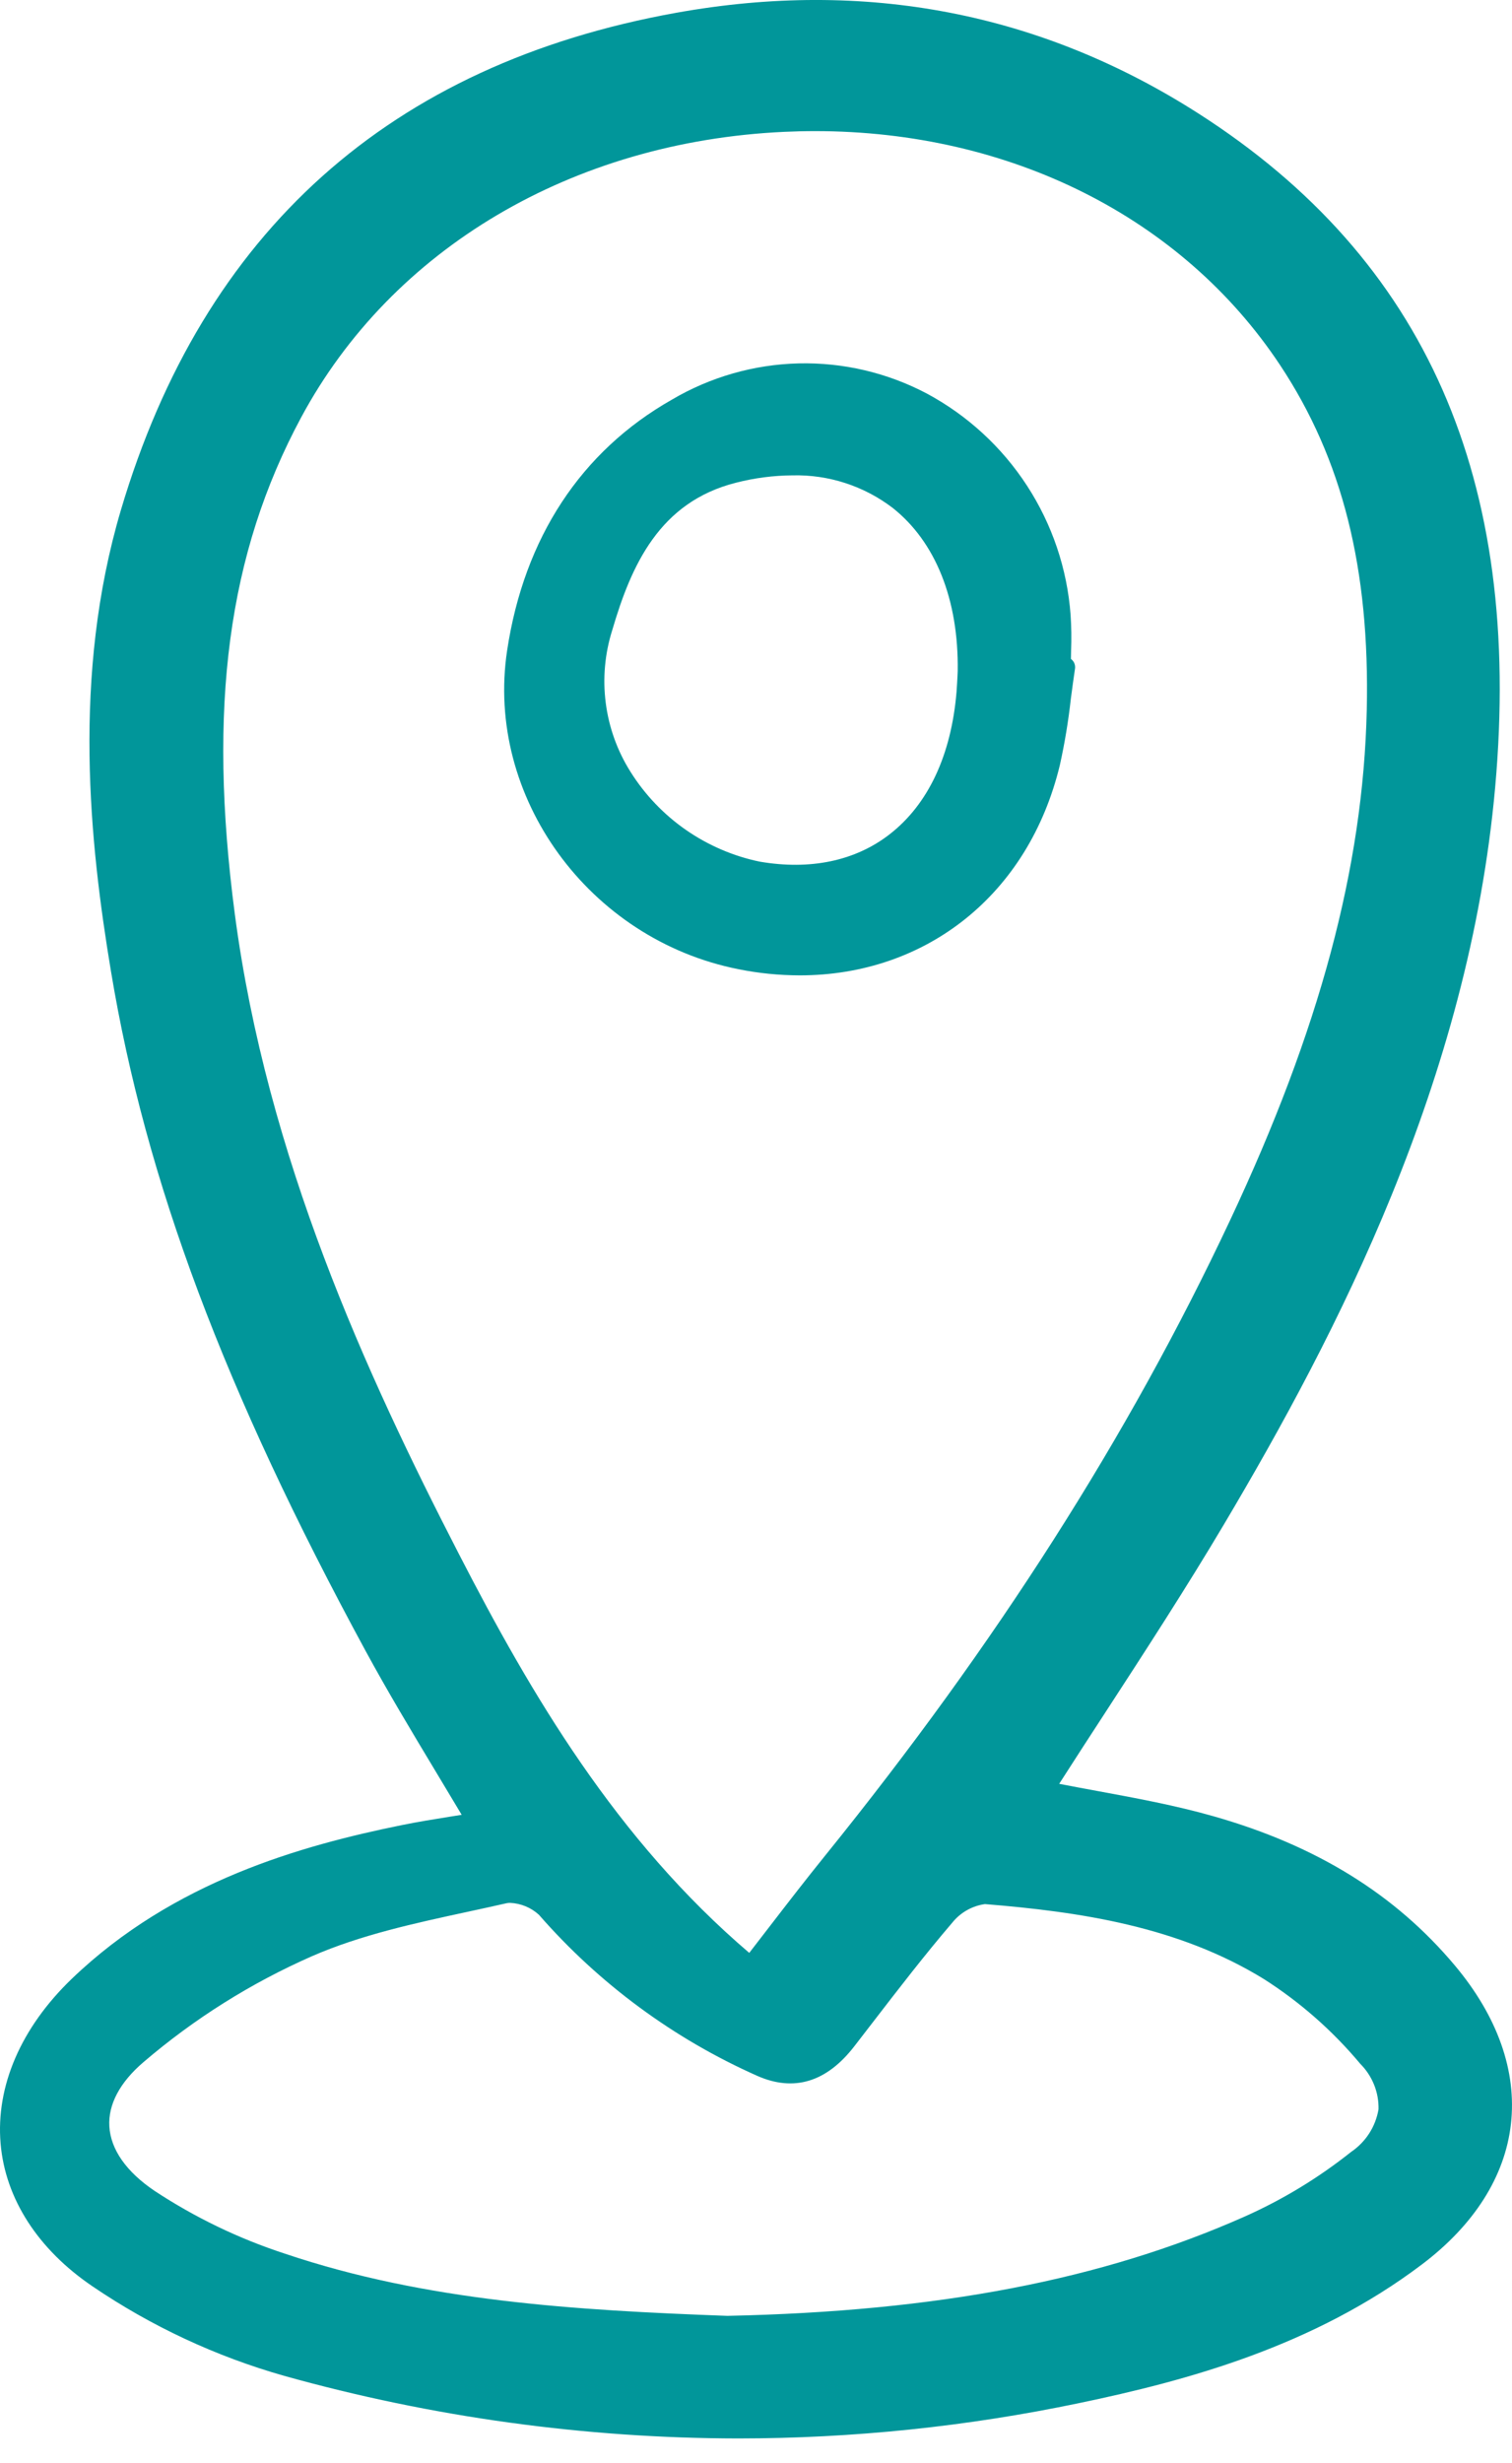 <?xml version="1.0" encoding="UTF-8"?> <svg xmlns="http://www.w3.org/2000/svg" width="35" height="57" viewBox="0 0 35 57" fill="none"><path d="M9.296 42.234C6.976 42.705 4.012 43.534 1.664 45.787C0.487 46.918 -0.1 48.273 0.014 49.604C0.123 50.88 0.881 52.054 2.147 52.91C3.505 53.832 5.002 54.53 6.581 54.978C10.003 55.934 13.538 56.421 17.091 56.426C19.742 56.425 22.386 56.151 24.98 55.608C27.496 55.084 30.408 54.292 32.914 52.4C34.125 51.486 34.838 50.362 34.975 49.15C35.114 47.926 34.665 46.658 33.676 45.48C32.297 43.836 30.473 42.707 28.1 42.031C27.212 41.777 26.29 41.608 25.397 41.443C25.104 41.389 24.811 41.335 24.518 41.278C24.877 40.718 25.238 40.161 25.6 39.606C26.515 38.198 27.461 36.742 28.332 35.275C30.937 30.886 34.004 24.982 34.61 18.221C35.249 11.096 33.004 5.996 27.746 2.629C24.1 0.294 20.03 -0.492 15.653 0.296C9.036 1.486 4.711 5.356 2.8 11.798C1.66 15.639 2.077 19.523 2.569 22.478C3.374 27.327 5.193 32.178 8.467 38.21C8.978 39.15 9.517 40.047 10.088 40.996C10.287 41.326 10.487 41.659 10.687 41.995L10.433 42.035C10.036 42.099 9.664 42.159 9.296 42.234ZM17.803 44.595C17.651 44.792 17.498 44.99 17.344 45.19C14.265 42.564 12.294 39.206 10.624 35.962C8.473 31.788 6.176 26.764 5.436 21.155C4.805 16.354 5.277 12.81 6.97 9.661C9.073 5.748 13.253 3.278 18.152 3.051C18.392 3.04 18.63 3.034 18.867 3.034C23.375 3.034 27.361 5.026 29.63 8.446C31.074 10.623 31.712 13.161 31.638 16.431C31.555 20.073 30.548 23.828 28.47 28.246C26.125 33.234 23.061 38.038 19.106 42.932C18.665 43.477 18.246 44.02 17.803 44.595ZM11.81 44.033C12.057 44.044 12.292 44.141 12.475 44.308C13.868 45.904 15.594 47.176 17.53 48.036C18.378 48.41 19.133 48.181 19.773 47.355L20.208 46.791C20.798 46.025 21.408 45.233 22.044 44.49C22.232 44.256 22.503 44.102 22.8 44.061C24.979 44.238 27.269 44.571 29.259 45.797C30.098 46.332 30.849 46.993 31.487 47.756C31.625 47.894 31.734 48.059 31.807 48.24C31.88 48.421 31.915 48.615 31.91 48.81C31.876 49.009 31.803 49.199 31.694 49.368C31.584 49.538 31.442 49.683 31.275 49.796C30.521 50.396 29.695 50.898 28.815 51.29C25.513 52.757 21.706 53.487 16.836 53.589C13.303 53.459 9.861 53.251 6.595 52.15C5.53 51.803 4.517 51.315 3.581 50.699C2.925 50.257 2.562 49.74 2.531 49.203C2.502 48.698 2.775 48.185 3.32 47.719C4.494 46.714 5.809 45.888 7.223 45.266C8.352 44.773 9.612 44.501 10.83 44.238C11.129 44.173 11.427 44.109 11.724 44.041C11.752 44.035 11.781 44.032 11.81 44.033Z" fill="#01969A"></path><path d="M24.79 15.247C24.79 15.184 24.792 15.12 24.794 15.057C24.805 14.78 24.801 14.503 24.782 14.226C24.703 13.162 24.356 12.135 23.774 11.24C23.192 10.345 22.394 9.611 21.453 9.106C20.539 8.624 19.516 8.384 18.483 8.409C17.45 8.435 16.441 8.724 15.551 9.249C13.45 10.441 12.132 12.447 11.739 15.052C11.228 18.433 13.631 21.743 17.096 22.428C17.562 22.522 18.037 22.569 18.513 22.57C21.428 22.57 23.809 20.711 24.534 17.703C24.646 17.197 24.731 16.685 24.788 16.17C24.819 15.938 24.849 15.706 24.884 15.475C24.889 15.444 24.887 15.411 24.879 15.38C24.872 15.35 24.858 15.32 24.838 15.295C24.824 15.277 24.808 15.261 24.79 15.247ZM22.169 15.528L22.165 15.624C22.16 15.729 22.153 15.869 22.142 16.01C22.02 17.476 21.484 18.616 20.59 19.308C19.796 19.923 18.756 20.14 17.583 19.938C16.971 19.811 16.39 19.56 15.876 19.203C15.363 18.846 14.926 18.388 14.594 17.858C14.29 17.376 14.095 16.833 14.022 16.267C13.949 15.702 14 15.127 14.172 14.583C14.614 13.074 15.267 11.617 17.037 11.17C17.465 11.06 17.904 11.003 18.346 11C19.182 10.98 20 11.246 20.665 11.754C21.658 12.54 22.193 13.88 22.169 15.527V15.528Z" fill="#01969A"></path></svg> 